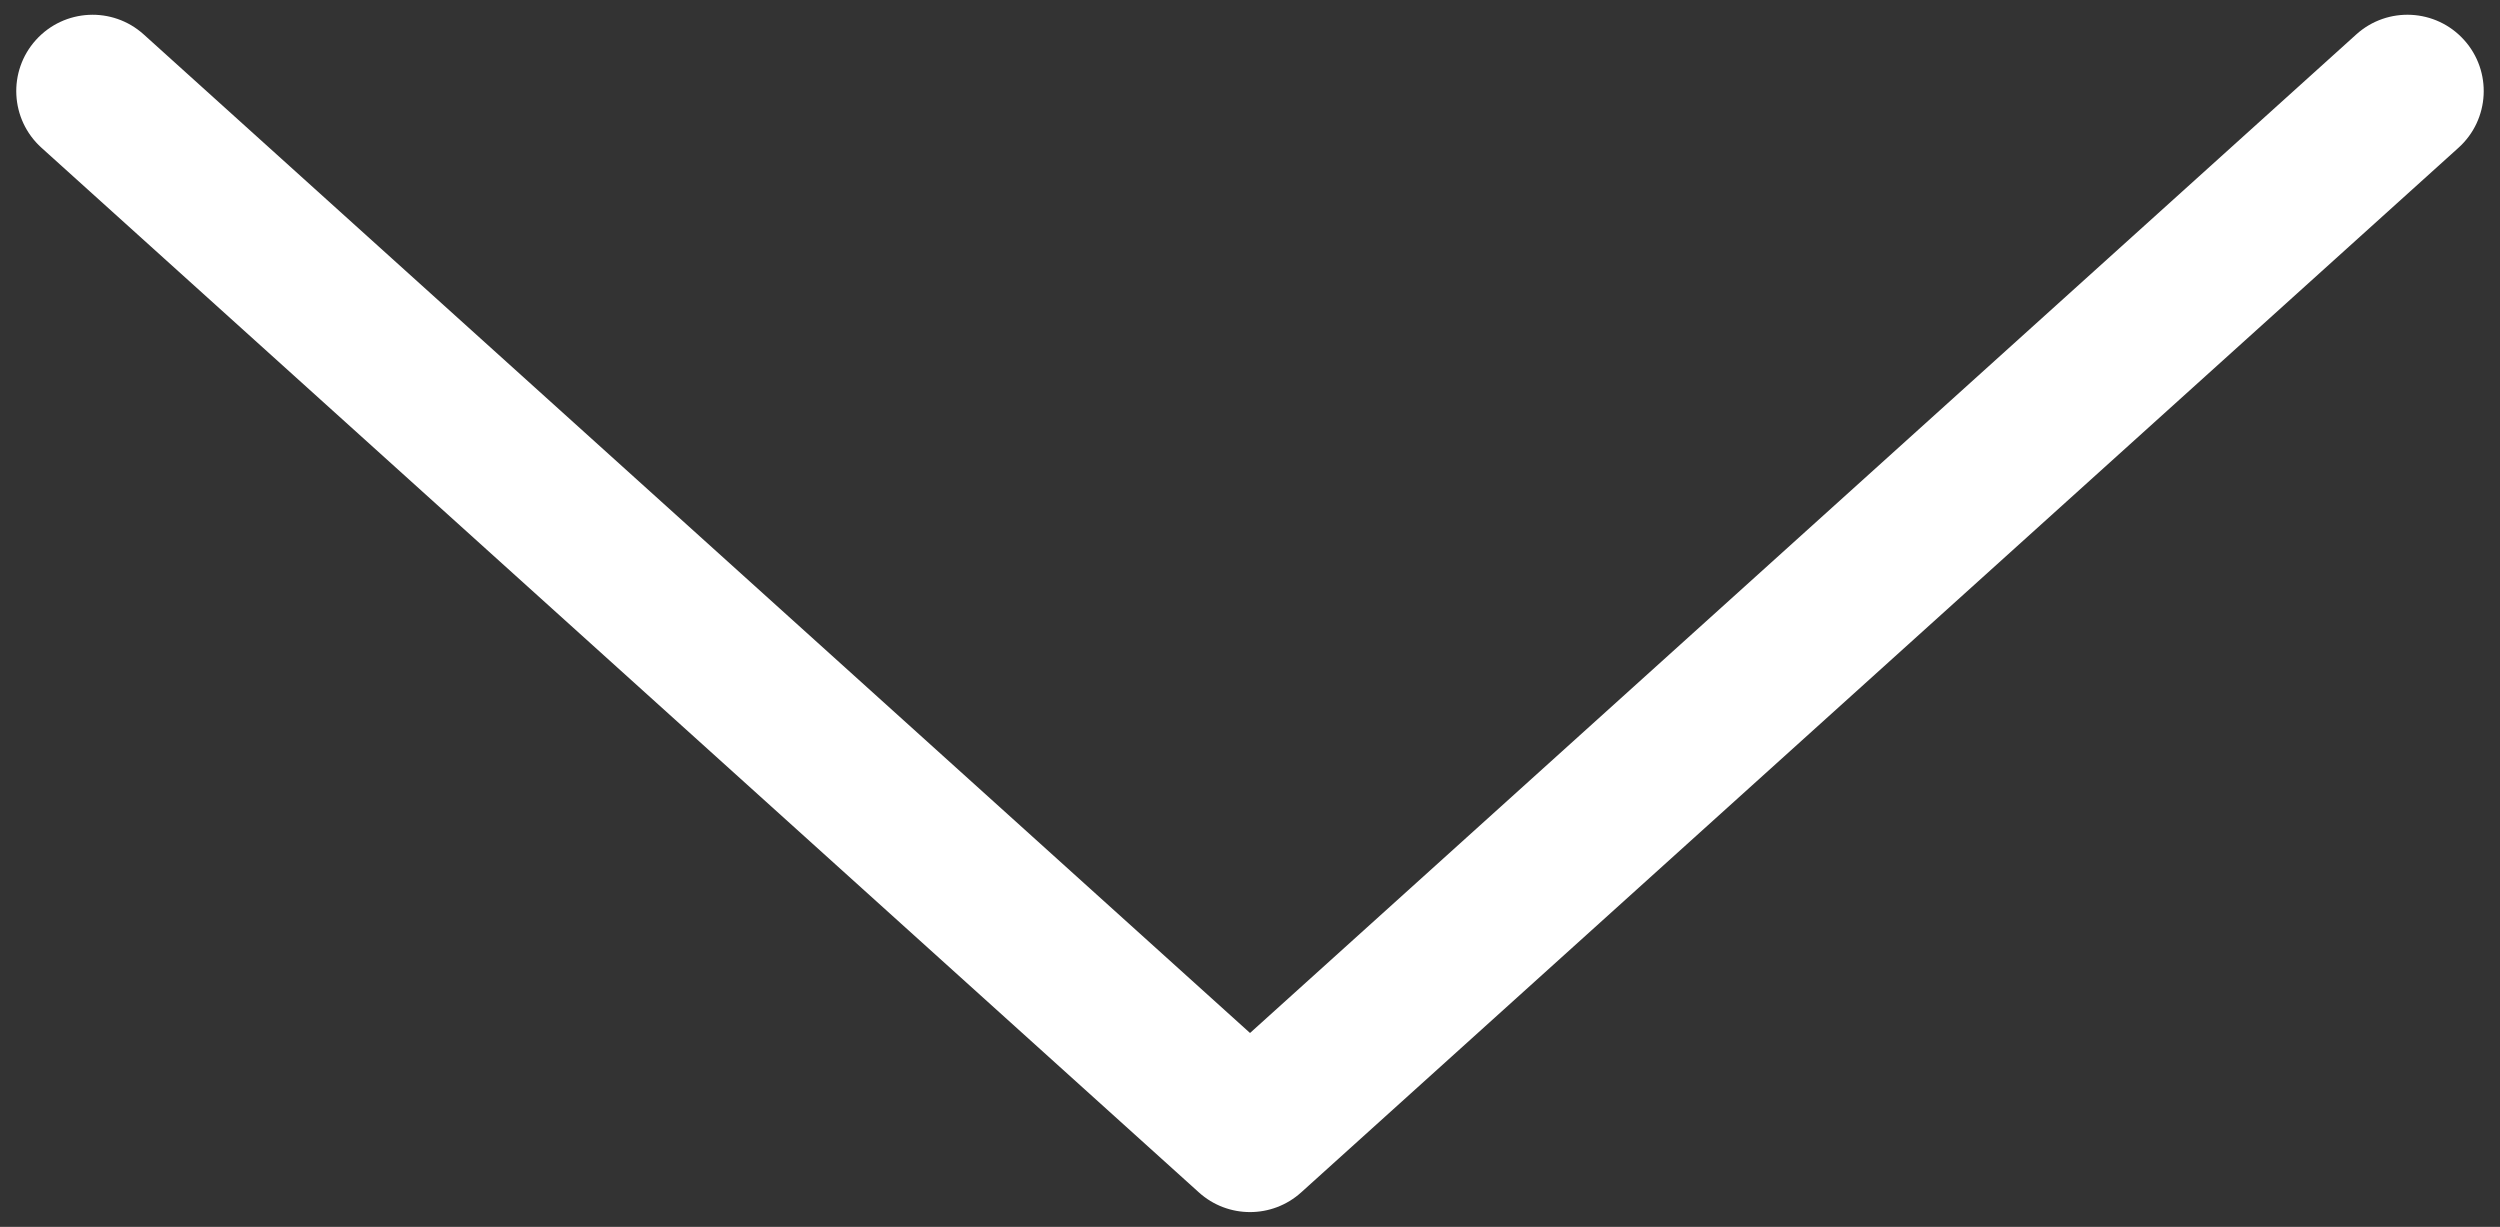 <?xml version="1.0" encoding="UTF-8"?>
<svg xmlns="http://www.w3.org/2000/svg" version="1.1" viewBox="0 0 108 53">
  <rect x="0" y="0" width="108" height="53" fill="#333333" stroke="none"/>
  <defs>
    <style>
      .cls-1 {
        fill: #fff;
      }
    </style>
  </defs>
  <!-- Generator: Adobe Illustrator 28.7.9, SVG Export Plug-In . SVG Version: 1.2.0 Build 218)  -->
  <g>
    <g id="_レイヤー_1" data-name="レイヤー_1">
      <path class="cls-1" d="M54.001,52.362c-.791,0-1.582-.283-2.209-.85L1.791,6.382C.439,5.162.332,3.077,1.552,1.726c1.222-1.353,3.306-1.458,4.657-.238l47.792,43.137L101.791,1.487c1.353-1.221,3.438-1.113,4.656.238,1.221,1.352,1.113,3.437-.238,4.656l-49.999,45.131c-.627.566-1.418.85-2.209.85Z"/>
    </g>
  </g>
</svg>